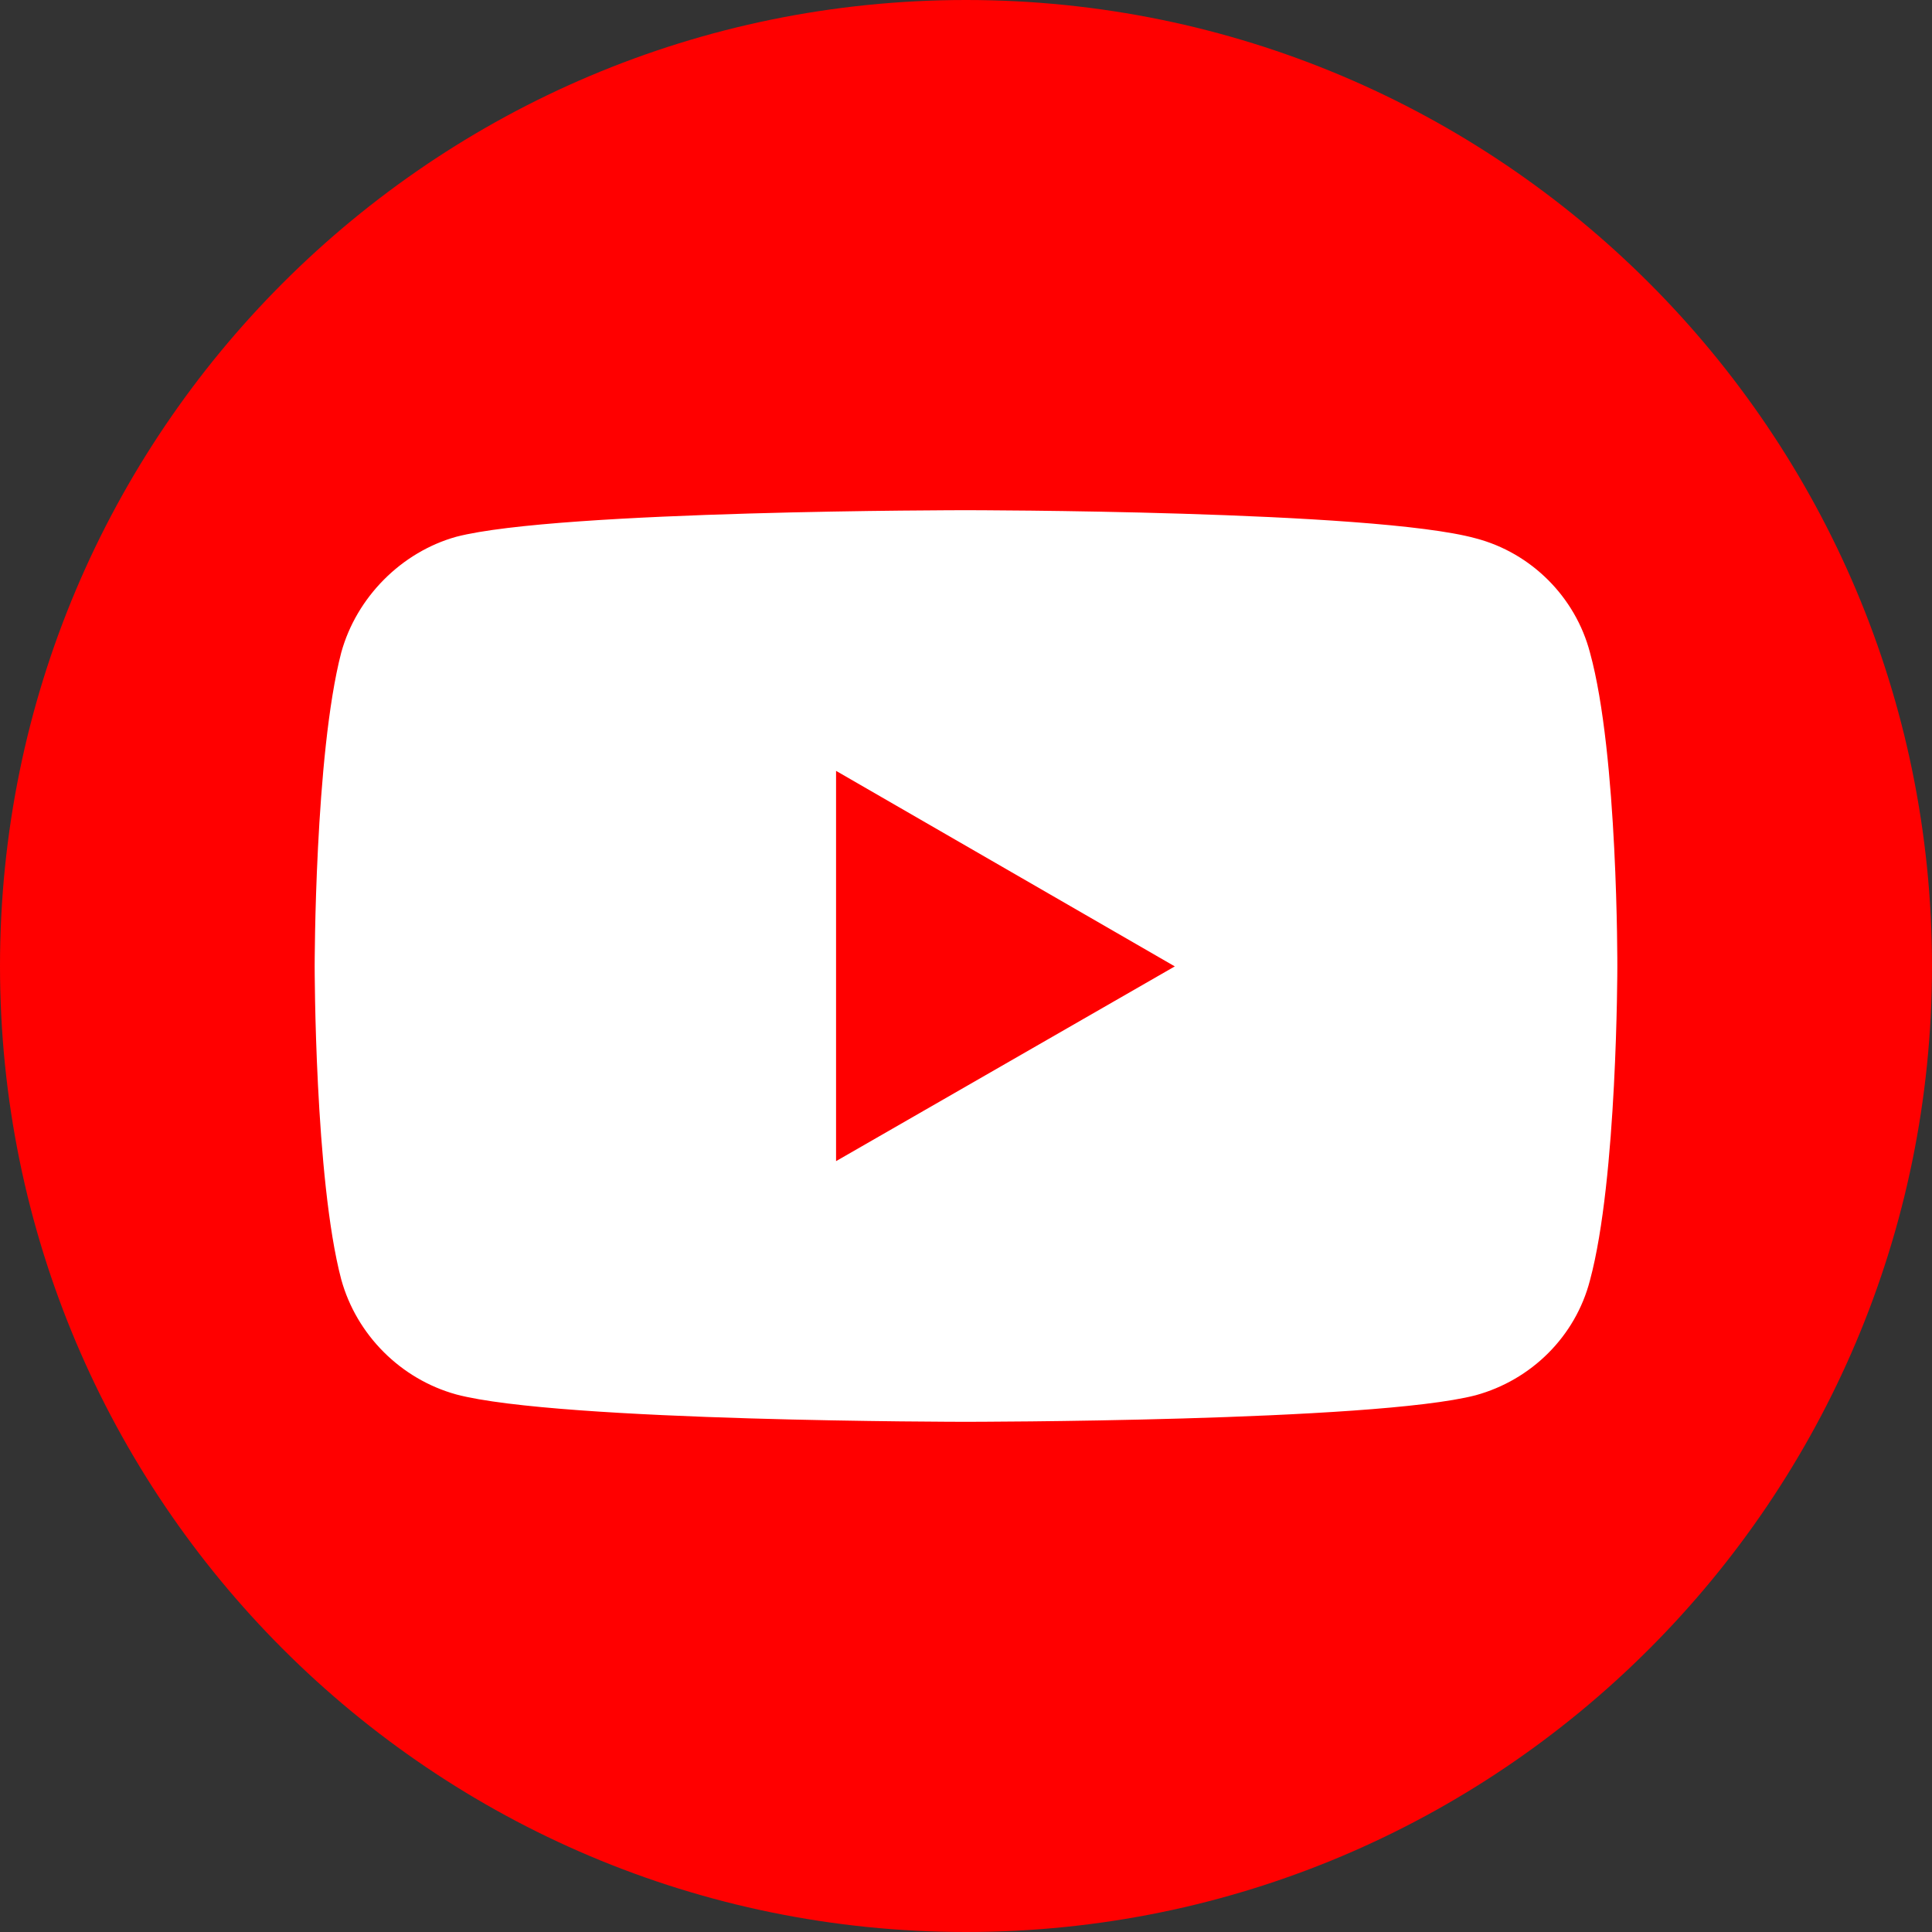 <svg width="39" height="39" viewBox="0 0 39 39" fill="none" xmlns="http://www.w3.org/2000/svg">
<rect x="0" y="0" width="39" height="39" fill="#333333" stroke="none"/>
<path d="M39 19.5C39 8.73 30.27 0 19.5 0C8.73 0 0 8.73 0 19.5C0 30.27 8.73 39 19.5 39C30.27 39 39 30.27 39 19.5Z" fill="#FF0000"/>
<path d="M19.492 10.299C19.492 10.299 11.274 10.299 9.211 10.835C8.106 11.143 7.197 12.053 6.888 13.174C6.352 15.236 6.352 19.508 6.352 19.508C6.352 19.508 6.352 23.796 6.888 25.826C7.197 26.947 8.09 27.84 9.211 28.149C11.29 28.701 19.492 28.701 19.492 28.701C19.492 28.701 27.727 28.701 29.789 28.165C30.91 27.857 31.803 26.98 32.096 25.843C32.648 23.796 32.648 19.524 32.648 19.524C32.648 19.524 32.664 15.236 32.096 13.174C31.803 12.053 30.91 11.16 29.789 10.867C27.727 10.299 19.492 10.299 19.492 10.299ZM16.877 15.561L23.715 19.508L16.877 23.439V15.561Z" fill="white"/>
</svg>
